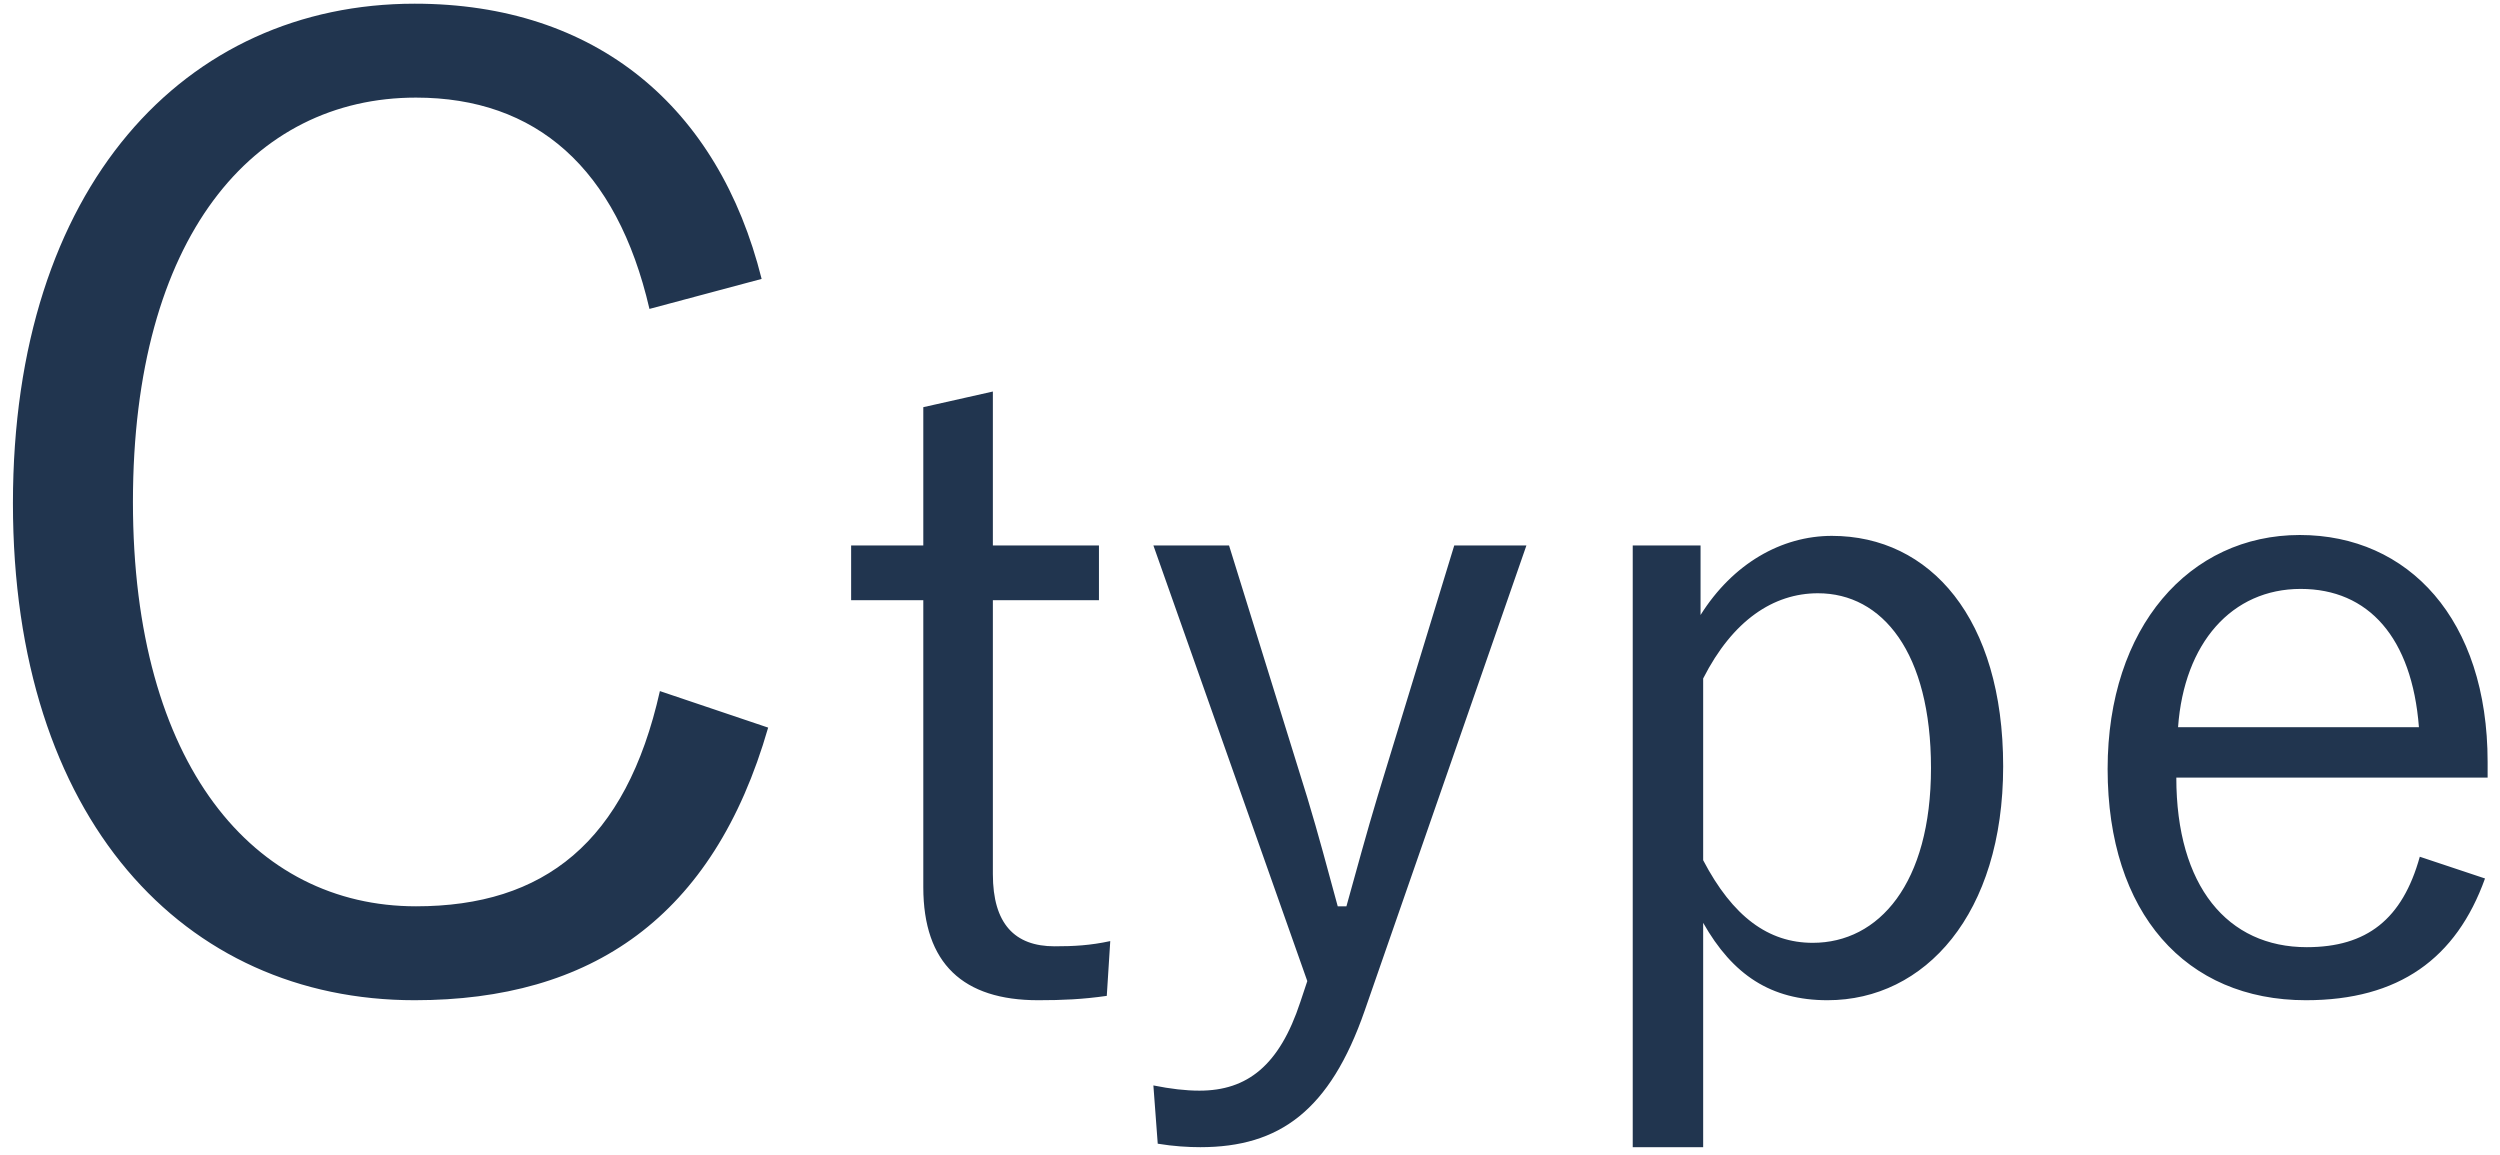 <svg width="184" height="85" viewBox="0 0 184 85" fill="none" xmlns="http://www.w3.org/2000/svg">
<path d="M56.056 20.528L47.8 22.736C45.4 12.368 39.448 7.184 30.616 7.184C18.616 7.184 9.784 17.456 9.784 36.944C9.784 56.336 18.712 66.704 30.616 66.704C40.024 66.704 46.072 62 48.568 50.864L56.536 53.552C52.504 67.568 43.48 73.616 30.52 73.616C13.528 73.616 0.952 60.272 0.952 37.04C0.952 13.712 13.624 0.272 30.52 0.272C43.864 0.272 52.888 7.856 56.056 20.528ZM73.075 28.816V40.144H80.883V44.176H73.075V64.336C73.075 67.984 74.675 69.648 77.619 69.648C79.027 69.648 80.243 69.584 81.715 69.264L81.459 73.296C79.667 73.552 78.195 73.616 76.403 73.616C70.899 73.616 67.955 70.928 67.955 65.296V44.176H62.643V40.144H67.955V29.968L73.075 28.816ZM112.345 40.144L100.441 74.384C97.881 81.744 94.169 84.432 88.345 84.432C87.449 84.432 86.361 84.368 85.209 84.176L84.889 79.888C86.169 80.144 87.257 80.272 88.281 80.272C91.801 80.272 94.169 78.416 95.705 73.744L96.217 72.208L84.889 40.144H90.457L96.217 58.704C97.049 61.456 97.689 63.888 98.457 66.704H99.097C99.865 63.952 100.569 61.328 101.401 58.576L107.033 40.144H112.345ZM125.161 40.144V45.264C127.529 41.488 131.113 39.44 134.825 39.44C142.057 39.44 147.433 45.52 147.433 56.4C147.433 67.28 141.673 73.616 134.505 73.616C130.345 73.616 127.529 71.76 125.353 67.92V84.432H120.169V40.144H125.161ZM125.353 49.936V63.312C127.529 67.472 130.153 69.392 133.417 69.392C138.281 69.392 142.121 65.04 142.121 56.528C142.121 48.016 138.537 43.664 133.801 43.664C130.537 43.664 127.529 45.648 125.353 49.936ZM183.089 57.232H160.177C160.177 65.232 163.953 69.712 169.777 69.712C174.193 69.712 176.817 67.664 178.097 63.056L182.897 64.656C180.785 70.544 176.561 73.616 169.713 73.616C160.881 73.616 155.121 67.216 155.121 56.592C155.121 46.16 161.137 39.376 169.265 39.376C177.265 39.376 183.089 45.584 183.089 56.08V57.232ZM160.305 53.52H178.033C177.521 46.928 174.321 43.344 169.329 43.344C164.273 43.344 160.753 47.312 160.305 53.52Z" fill="#21354F"/>
</svg>
